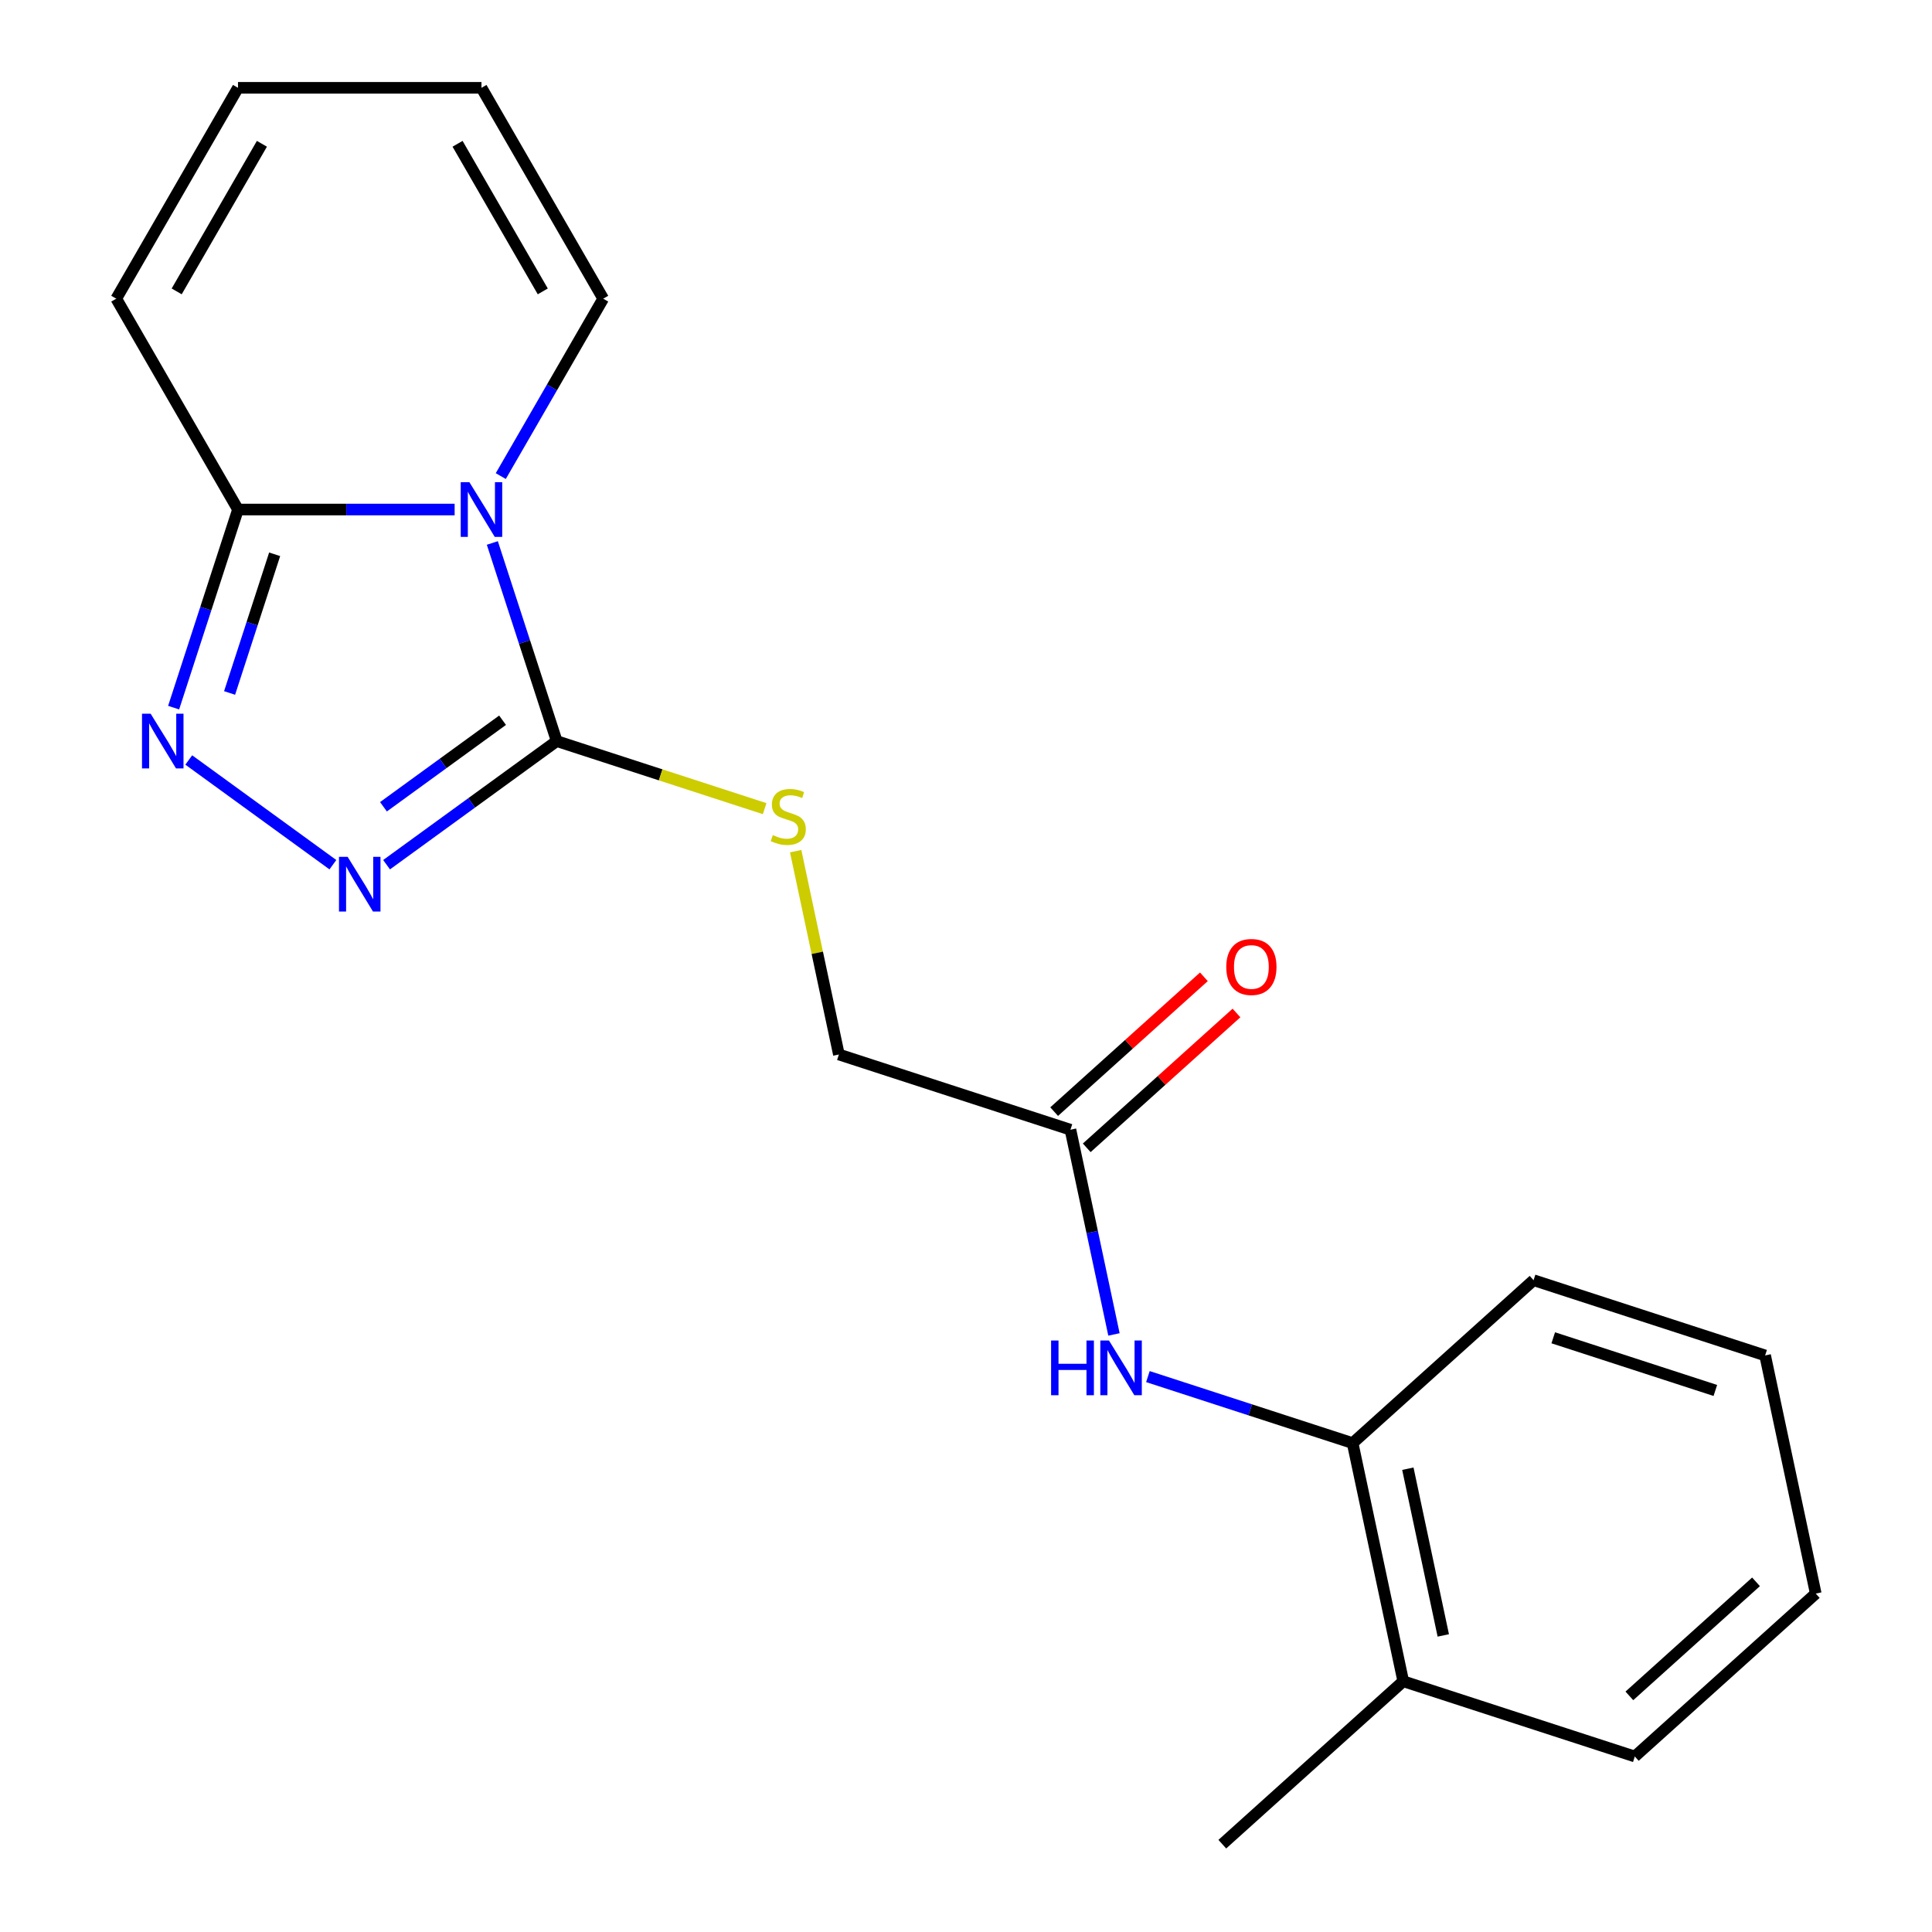 <?xml version='1.0' encoding='iso-8859-1'?>
<svg version='1.1' baseProfile='full'
              xmlns='http://www.w3.org/2000/svg'
                      xmlns:rdkit='http://www.rdkit.org/xml'
                      xmlns:xlink='http://www.w3.org/1999/xlink'
                  xml:space='preserve'
width='1000px' height='1000px' viewBox='0 0 1000 1000'>
<!-- END OF HEADER -->
<rect style='opacity:1.0;fill:#FFFFFF;stroke:none' width='1000' height='1000' x='0' y='0'> </rect>
<path class='bond-0' d='M 254.832,281.042 L 271.492,332.314' style='fill:none;fill-rule:evenodd;stroke:#0000FF;stroke-width:6px;stroke-linecap:butt;stroke-linejoin:miter;stroke-opacity:1' />
<path class='bond-0' d='M 271.492,332.314 L 288.151,383.586' style='fill:none;fill-rule:evenodd;stroke:#000000;stroke-width:6px;stroke-linecap:butt;stroke-linejoin:miter;stroke-opacity:1' />
<path class='bond-3' d='M 235.317,263.732 L 179.251,263.732' style='fill:none;fill-rule:evenodd;stroke:#0000FF;stroke-width:6px;stroke-linecap:butt;stroke-linejoin:miter;stroke-opacity:1' />
<path class='bond-3' d='M 179.251,263.732 L 123.186,263.732' style='fill:none;fill-rule:evenodd;stroke:#000000;stroke-width:6px;stroke-linecap:butt;stroke-linejoin:miter;stroke-opacity:1' />
<path class='bond-6' d='M 259.202,246.421 L 285.711,200.507' style='fill:none;fill-rule:evenodd;stroke:#0000FF;stroke-width:6px;stroke-linecap:butt;stroke-linejoin:miter;stroke-opacity:1' />
<path class='bond-6' d='M 285.711,200.507 L 312.219,154.593' style='fill:none;fill-rule:evenodd;stroke:#000000;stroke-width:6px;stroke-linecap:butt;stroke-linejoin:miter;stroke-opacity:1' />
<path class='bond-1' d='M 288.151,383.586 L 244.119,415.577' style='fill:none;fill-rule:evenodd;stroke:#000000;stroke-width:6px;stroke-linecap:butt;stroke-linejoin:miter;stroke-opacity:1' />
<path class='bond-1' d='M 244.119,415.577 L 200.087,447.568' style='fill:none;fill-rule:evenodd;stroke:#0000FF;stroke-width:6px;stroke-linecap:butt;stroke-linejoin:miter;stroke-opacity:1' />
<path class='bond-1' d='M 260.127,372.792 L 229.304,395.186' style='fill:none;fill-rule:evenodd;stroke:#000000;stroke-width:6px;stroke-linecap:butt;stroke-linejoin:miter;stroke-opacity:1' />
<path class='bond-1' d='M 229.304,395.186 L 198.482,417.58' style='fill:none;fill-rule:evenodd;stroke:#0000FF;stroke-width:6px;stroke-linecap:butt;stroke-linejoin:miter;stroke-opacity:1' />
<path class='bond-5' d='M 288.151,383.586 L 341.963,401.07' style='fill:none;fill-rule:evenodd;stroke:#000000;stroke-width:6px;stroke-linecap:butt;stroke-linejoin:miter;stroke-opacity:1' />
<path class='bond-5' d='M 341.963,401.07 L 395.775,418.555' style='fill:none;fill-rule:evenodd;stroke:#CCCC00;stroke-width:6px;stroke-linecap:butt;stroke-linejoin:miter;stroke-opacity:1' />
<path class='bond-20' d='M 172.306,447.568 L 97.704,393.366' style='fill:none;fill-rule:evenodd;stroke:#0000FF;stroke-width:6px;stroke-linecap:butt;stroke-linejoin:miter;stroke-opacity:1' />
<path class='bond-2' d='M 89.867,366.275 L 106.526,315.003' style='fill:none;fill-rule:evenodd;stroke:#0000FF;stroke-width:6px;stroke-linecap:butt;stroke-linejoin:miter;stroke-opacity:1' />
<path class='bond-2' d='M 106.526,315.003 L 123.186,263.732' style='fill:none;fill-rule:evenodd;stroke:#000000;stroke-width:6px;stroke-linecap:butt;stroke-linejoin:miter;stroke-opacity:1' />
<path class='bond-2' d='M 118.836,358.682 L 130.497,322.792' style='fill:none;fill-rule:evenodd;stroke:#0000FF;stroke-width:6px;stroke-linecap:butt;stroke-linejoin:miter;stroke-opacity:1' />
<path class='bond-2' d='M 130.497,322.792 L 142.159,286.902' style='fill:none;fill-rule:evenodd;stroke:#000000;stroke-width:6px;stroke-linecap:butt;stroke-linejoin:miter;stroke-opacity:1' />
<path class='bond-9' d='M 123.186,263.732 L 60.175,154.593' style='fill:none;fill-rule:evenodd;stroke:#000000;stroke-width:6px;stroke-linecap:butt;stroke-linejoin:miter;stroke-opacity:1' />
<path class='bond-4' d='M 576.583,690.698 L 565.322,637.719' style='fill:none;fill-rule:evenodd;stroke:#0000FF;stroke-width:6px;stroke-linecap:butt;stroke-linejoin:miter;stroke-opacity:1' />
<path class='bond-4' d='M 565.322,637.719 L 554.061,584.74' style='fill:none;fill-rule:evenodd;stroke:#000000;stroke-width:6px;stroke-linecap:butt;stroke-linejoin:miter;stroke-opacity:1' />
<path class='bond-8' d='M 594.153,712.522 L 647.135,729.737' style='fill:none;fill-rule:evenodd;stroke:#0000FF;stroke-width:6px;stroke-linecap:butt;stroke-linejoin:miter;stroke-opacity:1' />
<path class='bond-8' d='M 647.135,729.737 L 700.117,746.952' style='fill:none;fill-rule:evenodd;stroke:#000000;stroke-width:6px;stroke-linecap:butt;stroke-linejoin:miter;stroke-opacity:1' />
<path class='bond-14' d='M 411.838,440.559 L 423.022,493.178' style='fill:none;fill-rule:evenodd;stroke:#CCCC00;stroke-width:6px;stroke-linecap:butt;stroke-linejoin:miter;stroke-opacity:1' />
<path class='bond-14' d='M 423.022,493.178 L 434.207,545.797' style='fill:none;fill-rule:evenodd;stroke:#000000;stroke-width:6px;stroke-linecap:butt;stroke-linejoin:miter;stroke-opacity:1' />
<path class='bond-10' d='M 312.219,154.593 L 249.208,45.455' style='fill:none;fill-rule:evenodd;stroke:#000000;stroke-width:6px;stroke-linecap:butt;stroke-linejoin:miter;stroke-opacity:1' />
<path class='bond-10' d='M 280.94,150.824 L 236.832,74.427' style='fill:none;fill-rule:evenodd;stroke:#000000;stroke-width:6px;stroke-linecap:butt;stroke-linejoin:miter;stroke-opacity:1' />
<path class='bond-7' d='M 554.061,584.74 L 434.207,545.797' style='fill:none;fill-rule:evenodd;stroke:#000000;stroke-width:6px;stroke-linecap:butt;stroke-linejoin:miter;stroke-opacity:1' />
<path class='bond-12' d='M 562.494,594.106 L 601.245,559.214' style='fill:none;fill-rule:evenodd;stroke:#000000;stroke-width:6px;stroke-linecap:butt;stroke-linejoin:miter;stroke-opacity:1' />
<path class='bond-12' d='M 601.245,559.214 L 639.996,524.322' style='fill:none;fill-rule:evenodd;stroke:#FF0000;stroke-width:6px;stroke-linecap:butt;stroke-linejoin:miter;stroke-opacity:1' />
<path class='bond-12' d='M 545.629,575.375 L 584.38,540.483' style='fill:none;fill-rule:evenodd;stroke:#000000;stroke-width:6px;stroke-linecap:butt;stroke-linejoin:miter;stroke-opacity:1' />
<path class='bond-12' d='M 584.38,540.483 L 623.131,505.592' style='fill:none;fill-rule:evenodd;stroke:#FF0000;stroke-width:6px;stroke-linecap:butt;stroke-linejoin:miter;stroke-opacity:1' />
<path class='bond-13' d='M 700.117,746.952 L 726.318,870.22' style='fill:none;fill-rule:evenodd;stroke:#000000;stroke-width:6px;stroke-linecap:butt;stroke-linejoin:miter;stroke-opacity:1' />
<path class='bond-13' d='M 728.701,760.202 L 747.042,846.49' style='fill:none;fill-rule:evenodd;stroke:#000000;stroke-width:6px;stroke-linecap:butt;stroke-linejoin:miter;stroke-opacity:1' />
<path class='bond-15' d='M 700.117,746.952 L 793.77,662.626' style='fill:none;fill-rule:evenodd;stroke:#000000;stroke-width:6px;stroke-linecap:butt;stroke-linejoin:miter;stroke-opacity:1' />
<path class='bond-21' d='M 60.175,154.593 L 123.186,45.455' style='fill:none;fill-rule:evenodd;stroke:#000000;stroke-width:6px;stroke-linecap:butt;stroke-linejoin:miter;stroke-opacity:1' />
<path class='bond-21' d='M 91.454,150.824 L 135.562,74.427' style='fill:none;fill-rule:evenodd;stroke:#000000;stroke-width:6px;stroke-linecap:butt;stroke-linejoin:miter;stroke-opacity:1' />
<path class='bond-11' d='M 249.208,45.455 L 123.186,45.455' style='fill:none;fill-rule:evenodd;stroke:#000000;stroke-width:6px;stroke-linecap:butt;stroke-linejoin:miter;stroke-opacity:1' />
<path class='bond-16' d='M 726.318,870.22 L 632.666,954.545' style='fill:none;fill-rule:evenodd;stroke:#000000;stroke-width:6px;stroke-linecap:butt;stroke-linejoin:miter;stroke-opacity:1' />
<path class='bond-17' d='M 726.318,870.22 L 846.173,909.163' style='fill:none;fill-rule:evenodd;stroke:#000000;stroke-width:6px;stroke-linecap:butt;stroke-linejoin:miter;stroke-opacity:1' />
<path class='bond-18' d='M 793.77,662.626 L 913.624,701.569' style='fill:none;fill-rule:evenodd;stroke:#000000;stroke-width:6px;stroke-linecap:butt;stroke-linejoin:miter;stroke-opacity:1' />
<path class='bond-18' d='M 803.959,692.439 L 887.857,719.699' style='fill:none;fill-rule:evenodd;stroke:#000000;stroke-width:6px;stroke-linecap:butt;stroke-linejoin:miter;stroke-opacity:1' />
<path class='bond-22' d='M 846.173,909.163 L 939.826,824.838' style='fill:none;fill-rule:evenodd;stroke:#000000;stroke-width:6px;stroke-linecap:butt;stroke-linejoin:miter;stroke-opacity:1' />
<path class='bond-22' d='M 843.356,877.784 L 908.913,818.756' style='fill:none;fill-rule:evenodd;stroke:#000000;stroke-width:6px;stroke-linecap:butt;stroke-linejoin:miter;stroke-opacity:1' />
<path class='bond-19' d='M 913.624,701.569 L 939.826,824.838' style='fill:none;fill-rule:evenodd;stroke:#000000;stroke-width:6px;stroke-linecap:butt;stroke-linejoin:miter;stroke-opacity:1' />
<path  class='atom-0' d='M 242.948 249.572
L 252.228 264.572
Q 253.148 266.052, 254.628 268.732
Q 256.108 271.412, 256.188 271.572
L 256.188 249.572
L 259.948 249.572
L 259.948 277.892
L 256.068 277.892
L 246.108 261.492
Q 244.948 259.572, 243.708 257.372
Q 242.508 255.172, 242.148 254.492
L 242.148 277.892
L 238.468 277.892
L 238.468 249.572
L 242.948 249.572
' fill='#0000FF'/>
<path  class='atom-2' d='M 179.937 443.5
L 189.217 458.5
Q 190.137 459.98, 191.617 462.66
Q 193.097 465.34, 193.177 465.5
L 193.177 443.5
L 196.937 443.5
L 196.937 471.82
L 193.057 471.82
L 183.097 455.42
Q 181.937 453.5, 180.697 451.3
Q 179.497 449.1, 179.137 448.42
L 179.137 471.82
L 175.457 471.82
L 175.457 443.5
L 179.937 443.5
' fill='#0000FF'/>
<path  class='atom-3' d='M 77.983 369.426
L 87.263 384.426
Q 88.183 385.906, 89.663 388.586
Q 91.143 391.266, 91.223 391.426
L 91.223 369.426
L 94.983 369.426
L 94.983 397.746
L 91.103 397.746
L 81.143 381.346
Q 79.983 379.426, 78.743 377.226
Q 77.543 375.026, 77.183 374.346
L 77.183 397.746
L 73.503 397.746
L 73.503 369.426
L 77.983 369.426
' fill='#0000FF'/>
<path  class='atom-5' d='M 544.043 693.849
L 547.883 693.849
L 547.883 705.889
L 562.363 705.889
L 562.363 693.849
L 566.203 693.849
L 566.203 722.169
L 562.363 722.169
L 562.363 709.089
L 547.883 709.089
L 547.883 722.169
L 544.043 722.169
L 544.043 693.849
' fill='#0000FF'/>
<path  class='atom-5' d='M 574.003 693.849
L 583.283 708.849
Q 584.203 710.329, 585.683 713.009
Q 587.163 715.689, 587.243 715.849
L 587.243 693.849
L 591.003 693.849
L 591.003 722.169
L 587.123 722.169
L 577.163 705.769
Q 576.003 703.849, 574.763 701.649
Q 573.563 699.449, 573.203 698.769
L 573.203 722.169
L 569.523 722.169
L 569.523 693.849
L 574.003 693.849
' fill='#0000FF'/>
<path  class='atom-6' d='M 400.005 432.249
Q 400.325 432.369, 401.645 432.929
Q 402.965 433.489, 404.405 433.849
Q 405.885 434.169, 407.325 434.169
Q 410.005 434.169, 411.565 432.889
Q 413.125 431.569, 413.125 429.289
Q 413.125 427.729, 412.325 426.769
Q 411.565 425.809, 410.365 425.289
Q 409.165 424.769, 407.165 424.169
Q 404.645 423.409, 403.125 422.689
Q 401.645 421.969, 400.565 420.449
Q 399.525 418.929, 399.525 416.369
Q 399.525 412.809, 401.925 410.609
Q 404.365 408.409, 409.165 408.409
Q 412.445 408.409, 416.165 409.969
L 415.245 413.049
Q 411.845 411.649, 409.285 411.649
Q 406.525 411.649, 405.005 412.809
Q 403.485 413.929, 403.525 415.889
Q 403.525 417.409, 404.285 418.329
Q 405.085 419.249, 406.205 419.769
Q 407.365 420.289, 409.285 420.889
Q 411.845 421.689, 413.365 422.489
Q 414.885 423.289, 415.965 424.929
Q 417.085 426.529, 417.085 429.289
Q 417.085 433.209, 414.445 435.329
Q 411.845 437.409, 407.485 437.409
Q 404.965 437.409, 403.045 436.849
Q 401.165 436.329, 398.925 435.409
L 400.005 432.249
' fill='#CCCC00'/>
<path  class='atom-13' d='M 634.714 500.495
Q 634.714 493.695, 638.074 489.895
Q 641.434 486.095, 647.714 486.095
Q 653.994 486.095, 657.354 489.895
Q 660.714 493.695, 660.714 500.495
Q 660.714 507.375, 657.314 511.295
Q 653.914 515.175, 647.714 515.175
Q 641.474 515.175, 638.074 511.295
Q 634.714 507.415, 634.714 500.495
M 647.714 511.975
Q 652.034 511.975, 654.354 509.095
Q 656.714 506.175, 656.714 500.495
Q 656.714 494.935, 654.354 492.135
Q 652.034 489.295, 647.714 489.295
Q 643.394 489.295, 641.034 492.095
Q 638.714 494.895, 638.714 500.495
Q 638.714 506.215, 641.034 509.095
Q 643.394 511.975, 647.714 511.975
' fill='#FF0000'/>
</svg>

